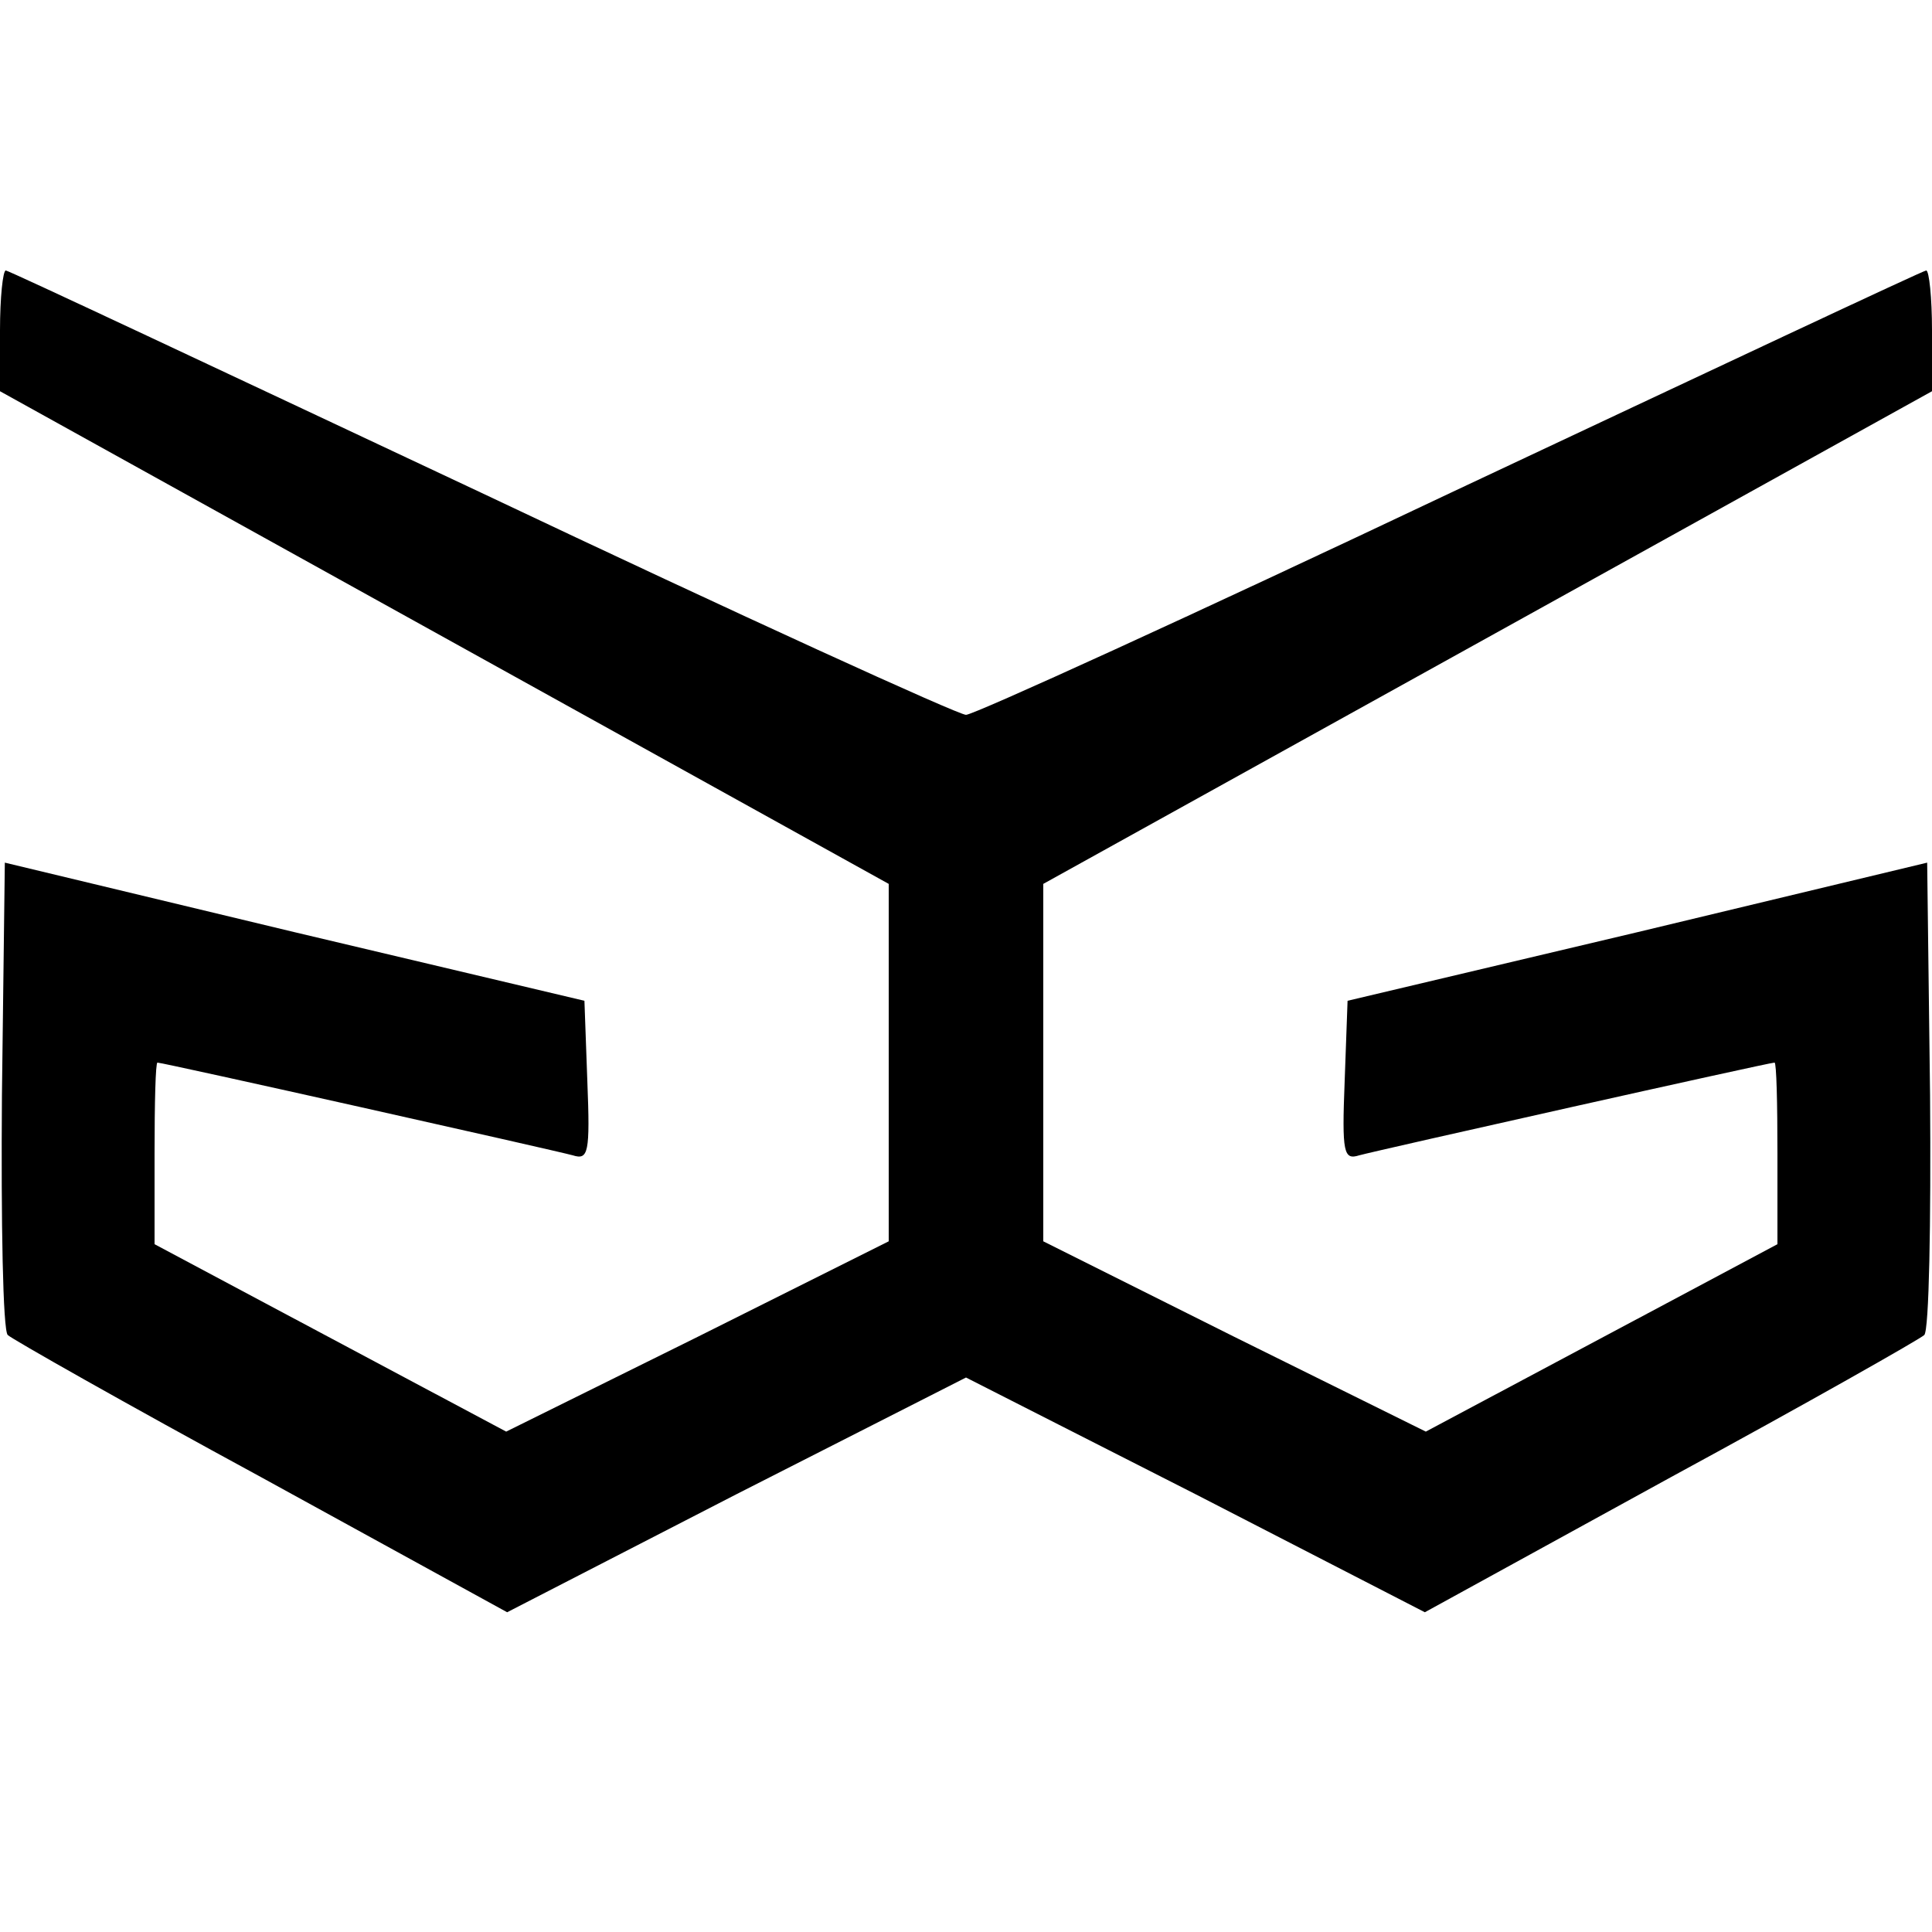 <svg version="1" xmlns="http://www.w3.org/2000/svg" width="266.667" height="266.667" viewBox="0 0 200 200"><path d="M0 34.2v6.3L46 66l46 25.5v37l-19.8 9.9-19.8 9.8-18.2-9.7-18.2-9.7v-9.4c0-5.2.1-9.4.3-9.4.6 0 41.2 9.1 43 9.6 1.6.5 1.8-.2 1.5-7.7l-.3-8.3-30-7.1-30-7.2-.3 24.1c-.1 13.2.1 24.3.6 24.8.4.4 12.2 7.1 26.2 14.7l25.5 14 23.7-12.2 23.8-12.1 23.8 12.1 23.7 12.2 25.5-14c14-7.6 25.8-14.3 26.2-14.7.5-.5.7-11.6.6-24.8l-.3-24.1-30 7.2-30 7.1-.3 8.3c-.3 7.5-.1 8.2 1.5 7.7 1.8-.5 42.4-9.6 43-9.6.2 0 .3 4.2.3 9.4v9.4l-18.2 9.7-18.2 9.7-19.8-9.8-19.8-9.9v-37L154 66l46-25.5v-6.3c0-3.4-.3-6.2-.6-6.2S177 38.4 150.2 51c-26.8 12.7-49.4 23-50.2 23-.8 0-23.4-10.3-50.2-23C23 38.4.9 28 .6 28c-.3 0-.6 2.8-.6 6.2z"/></svg>